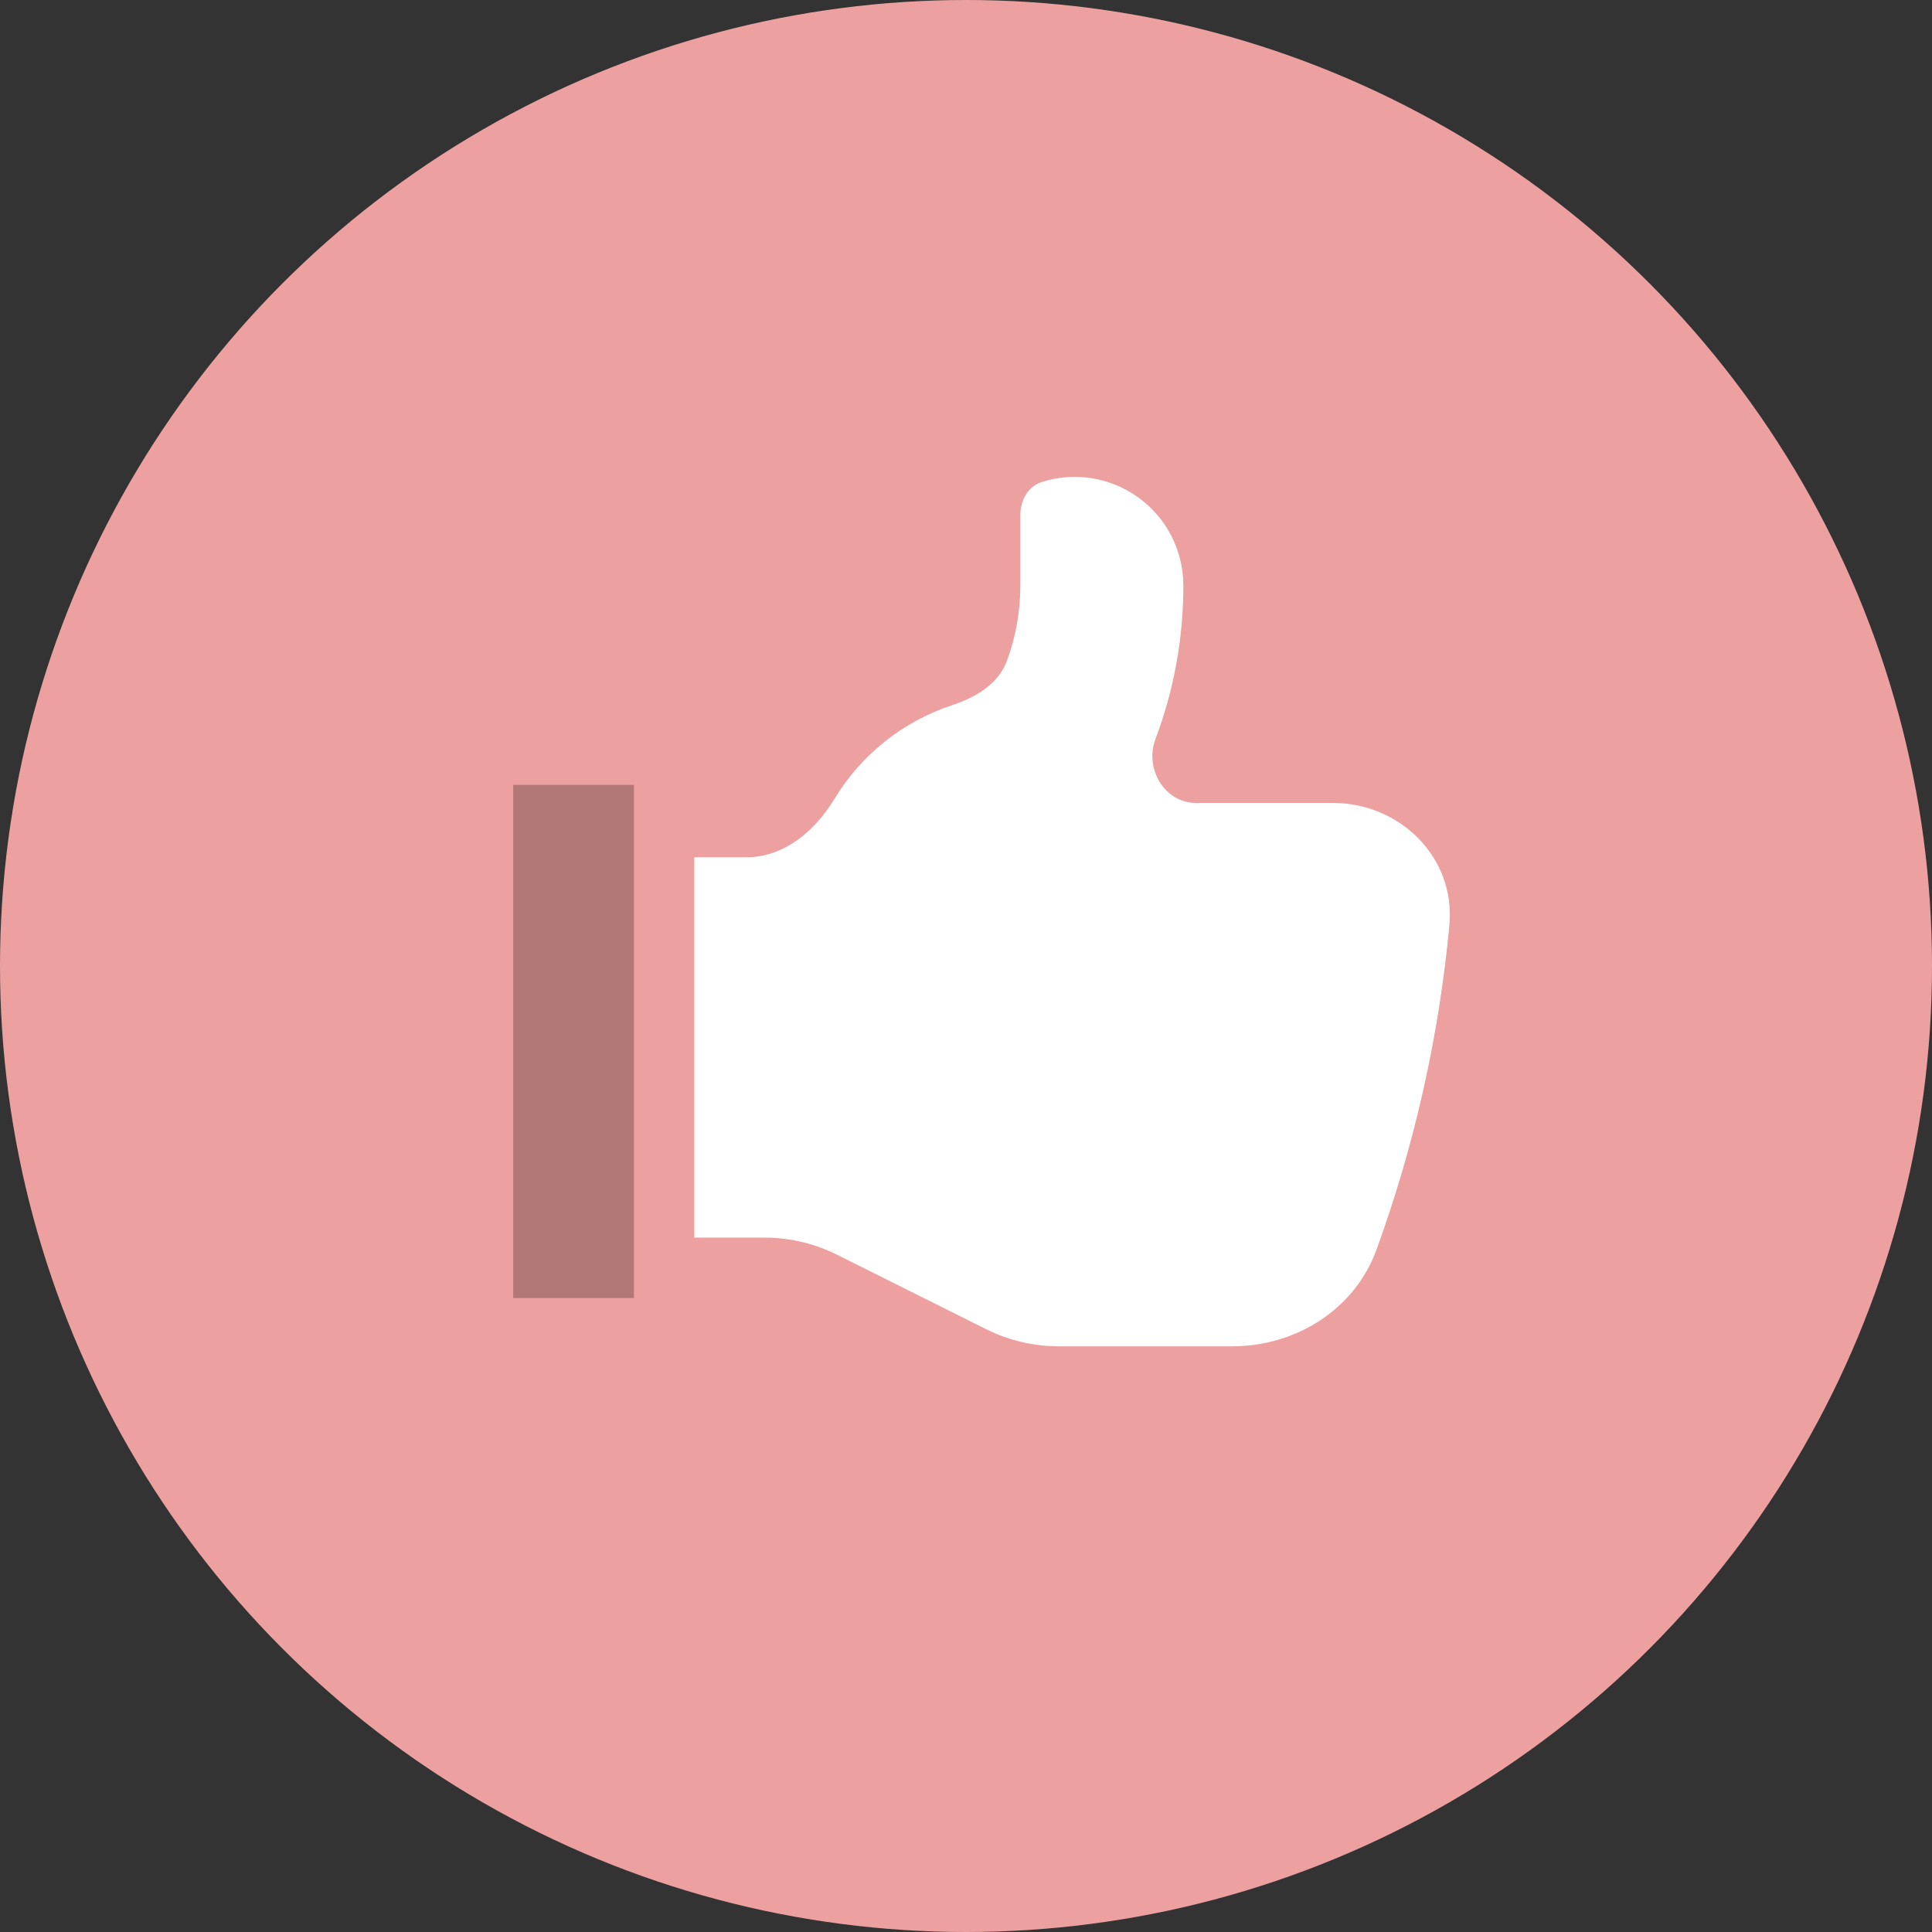 <svg width="64" height="64" viewBox="0 0 64 64" fill="none" xmlns="http://www.w3.org/2000/svg">
<rect x="0" y="0" width="64" height="64" fill="#333333" stroke="none"/>
<circle cx="32" cy="32" r="32" fill="#EDA0A0"/>
<path d="M33.8 19.398V17.058C33.8 16.576 34.052 16.111 34.511 15.966C35.051 15.794 35.623 15.753 36.182 15.844C36.74 15.936 37.27 16.158 37.727 16.492C38.183 16.826 38.555 17.264 38.811 17.769C39.067 18.274 39.2 18.832 39.2 19.398C39.2 21.189 38.872 22.904 38.275 24.485C37.908 25.457 38.574 26.598 39.614 26.598H44.15C46.387 26.598 48.22 28.416 48.013 30.643C47.671 34.316 46.859 37.929 45.599 41.396C44.875 43.38 42.93 44.598 40.82 44.598H35.074C34.236 44.598 33.41 44.403 32.661 44.028L27.739 41.569C26.99 41.194 26.164 40.998 25.326 40.998H23V28.398H24.733C25.966 28.398 26.998 27.529 27.635 26.476C28.522 25.006 29.905 23.902 31.534 23.362C32.311 23.104 33.069 22.667 33.354 21.896C33.642 21.119 33.8 20.276 33.8 19.398Z" fill="white"/>
<rect x="17" y="26" width="4" height="17" fill="#B27878"/>
</svg>
